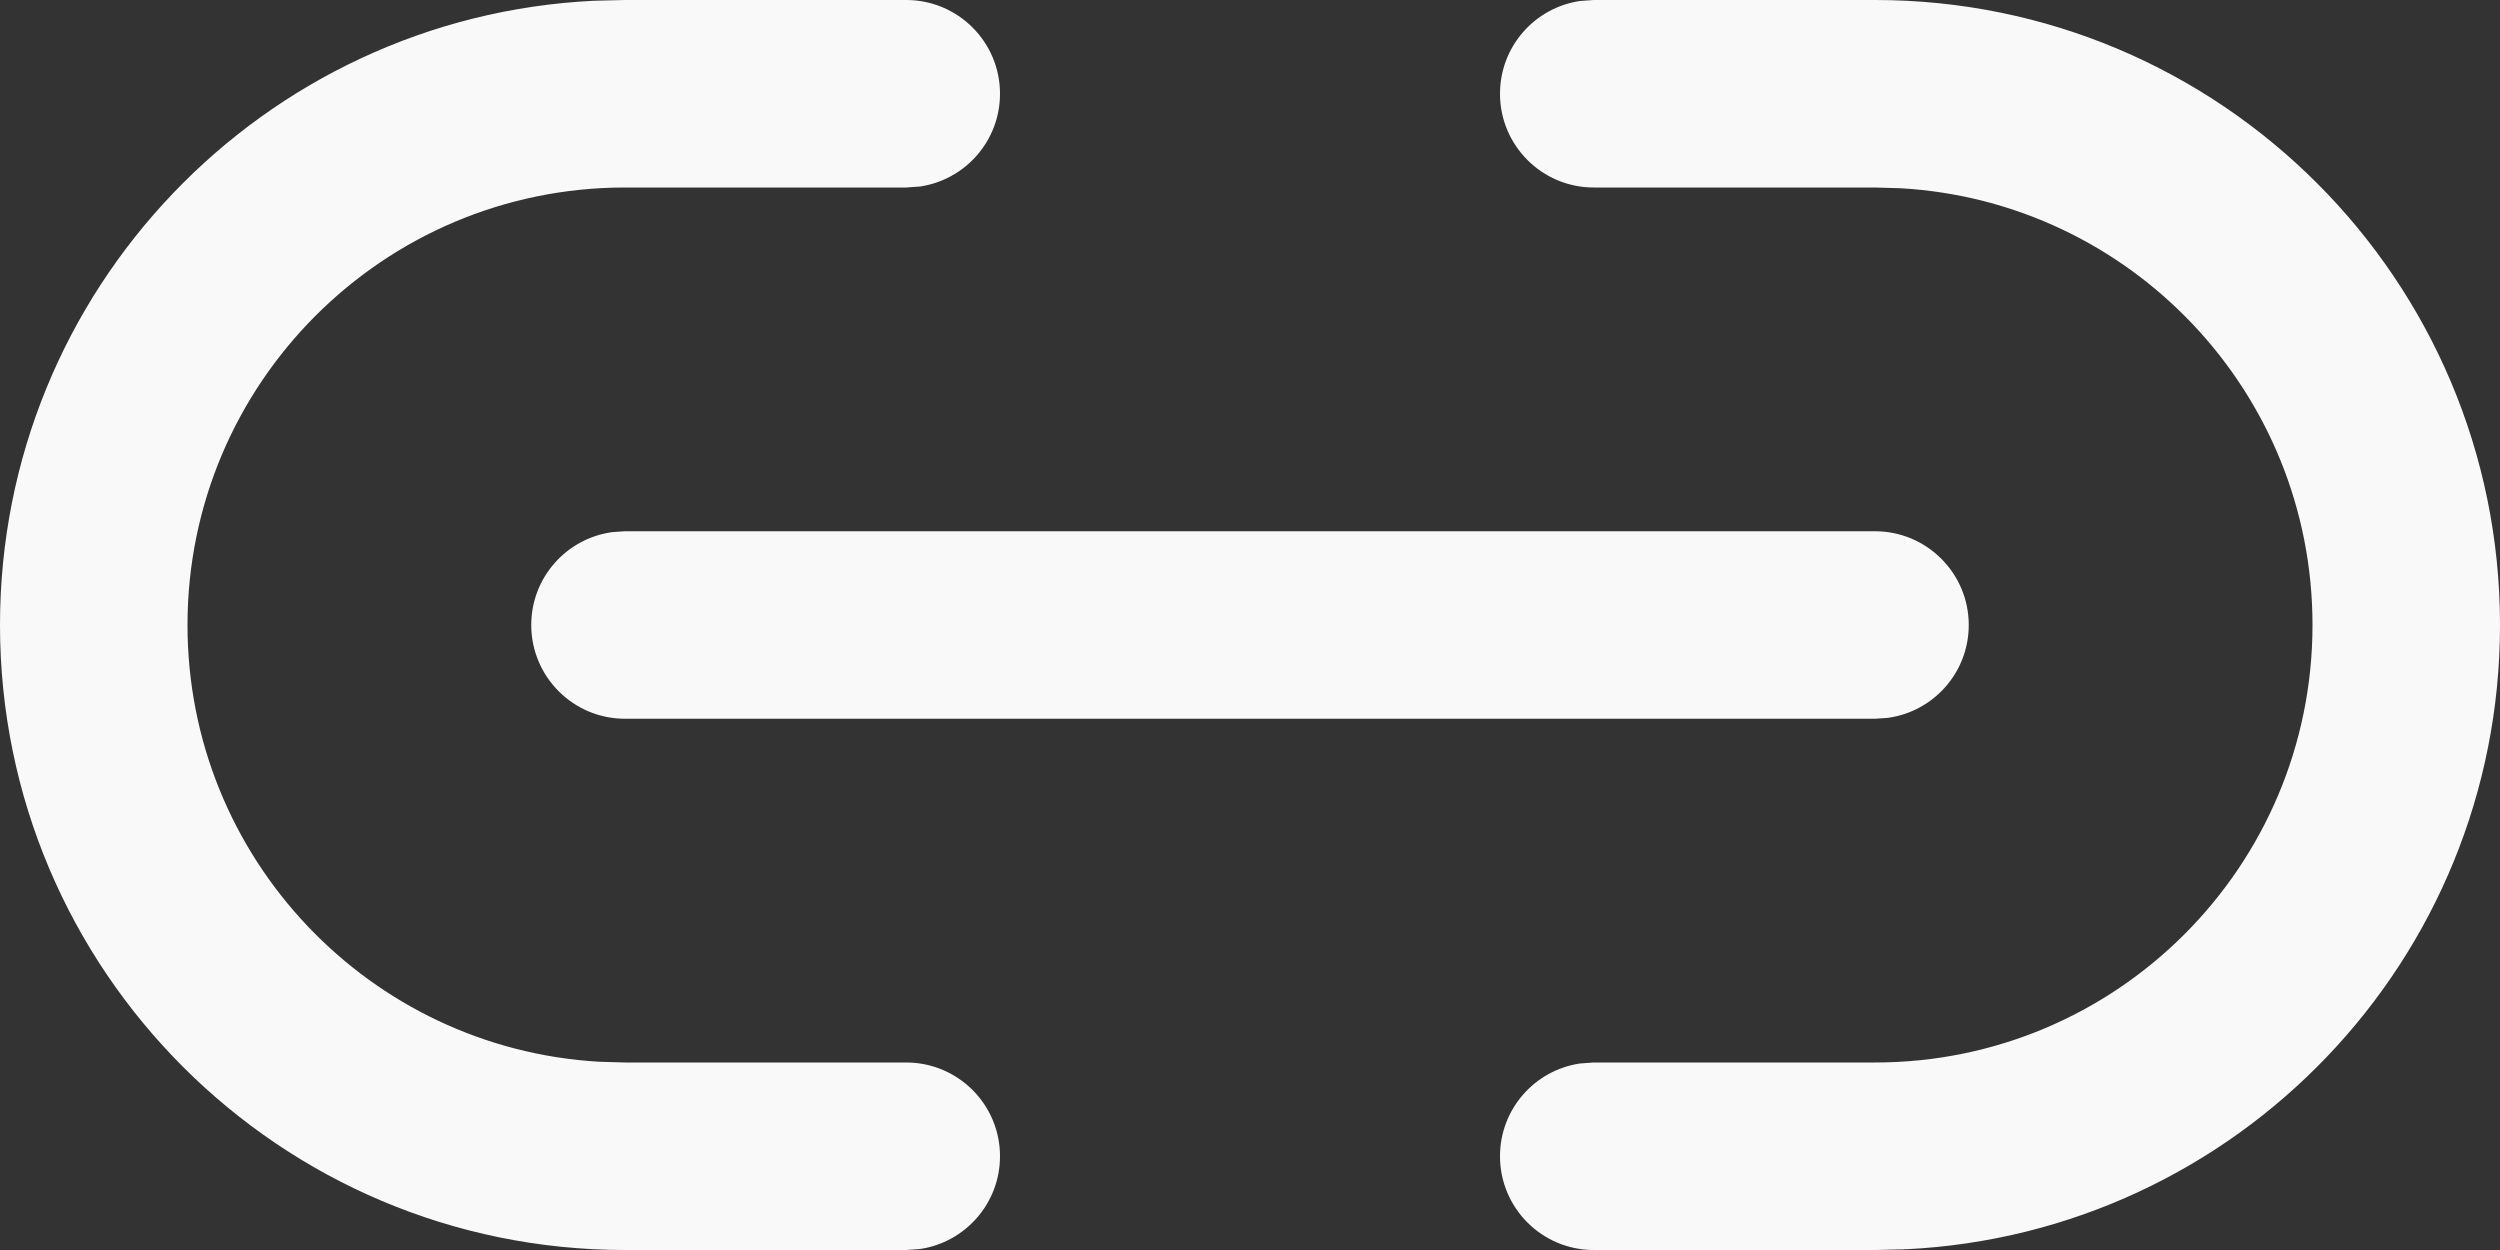 <?xml version="1.0" encoding="utf-8"?>
<svg xmlns="http://www.w3.org/2000/svg" fill="none" height="100%" overflow="visible" preserveAspectRatio="none" style="display: block;" viewBox="0 0 20 10" width="100%">
<rect x="0" y="0" width="20" height="10" fill="#333333" stroke="none"/>
<path d="M7.25 0C7.664 0 8 0.336 8 0.75C8 1.127 7.722 1.438 7.361 1.492L7.25 1.5H5C3.067 1.5 1.5 3.067 1.5 5C1.5 6.864 2.957 8.388 4.794 8.494L5 8.5H7.25C7.664 8.5 8 8.836 8 9.25C8 9.627 7.722 9.938 7.361 9.992L7.25 10H5C2.239 10 0 7.761 0 5C0 2.322 2.105 0.136 4.75 0.006L5 0H7.25ZM15 0C17.761 0 20 2.239 20 5C20 7.678 17.895 9.864 15.249 9.994L15 10H12.75C12.336 10 12 9.664 12 9.25C12 8.873 12.277 8.562 12.639 8.508L12.75 8.5H15C16.933 8.5 18.5 6.933 18.5 5C18.5 3.136 17.043 1.612 15.206 1.506L15 1.5H12.75C12.336 1.5 12 1.164 12 0.75C12 0.373 12.277 0.062 12.639 0.008L12.75 0H15ZM5 4.25H15C15.414 4.25 15.75 4.586 15.75 5C15.75 5.38 15.468 5.693 15.102 5.743L15 5.75H5C4.586 5.75 4.25 5.414 4.25 5C4.25 4.62 4.532 4.307 4.898 4.257L5 4.25H15H5Z" fill="#F9F9F9" id="Shape"/>
</svg>